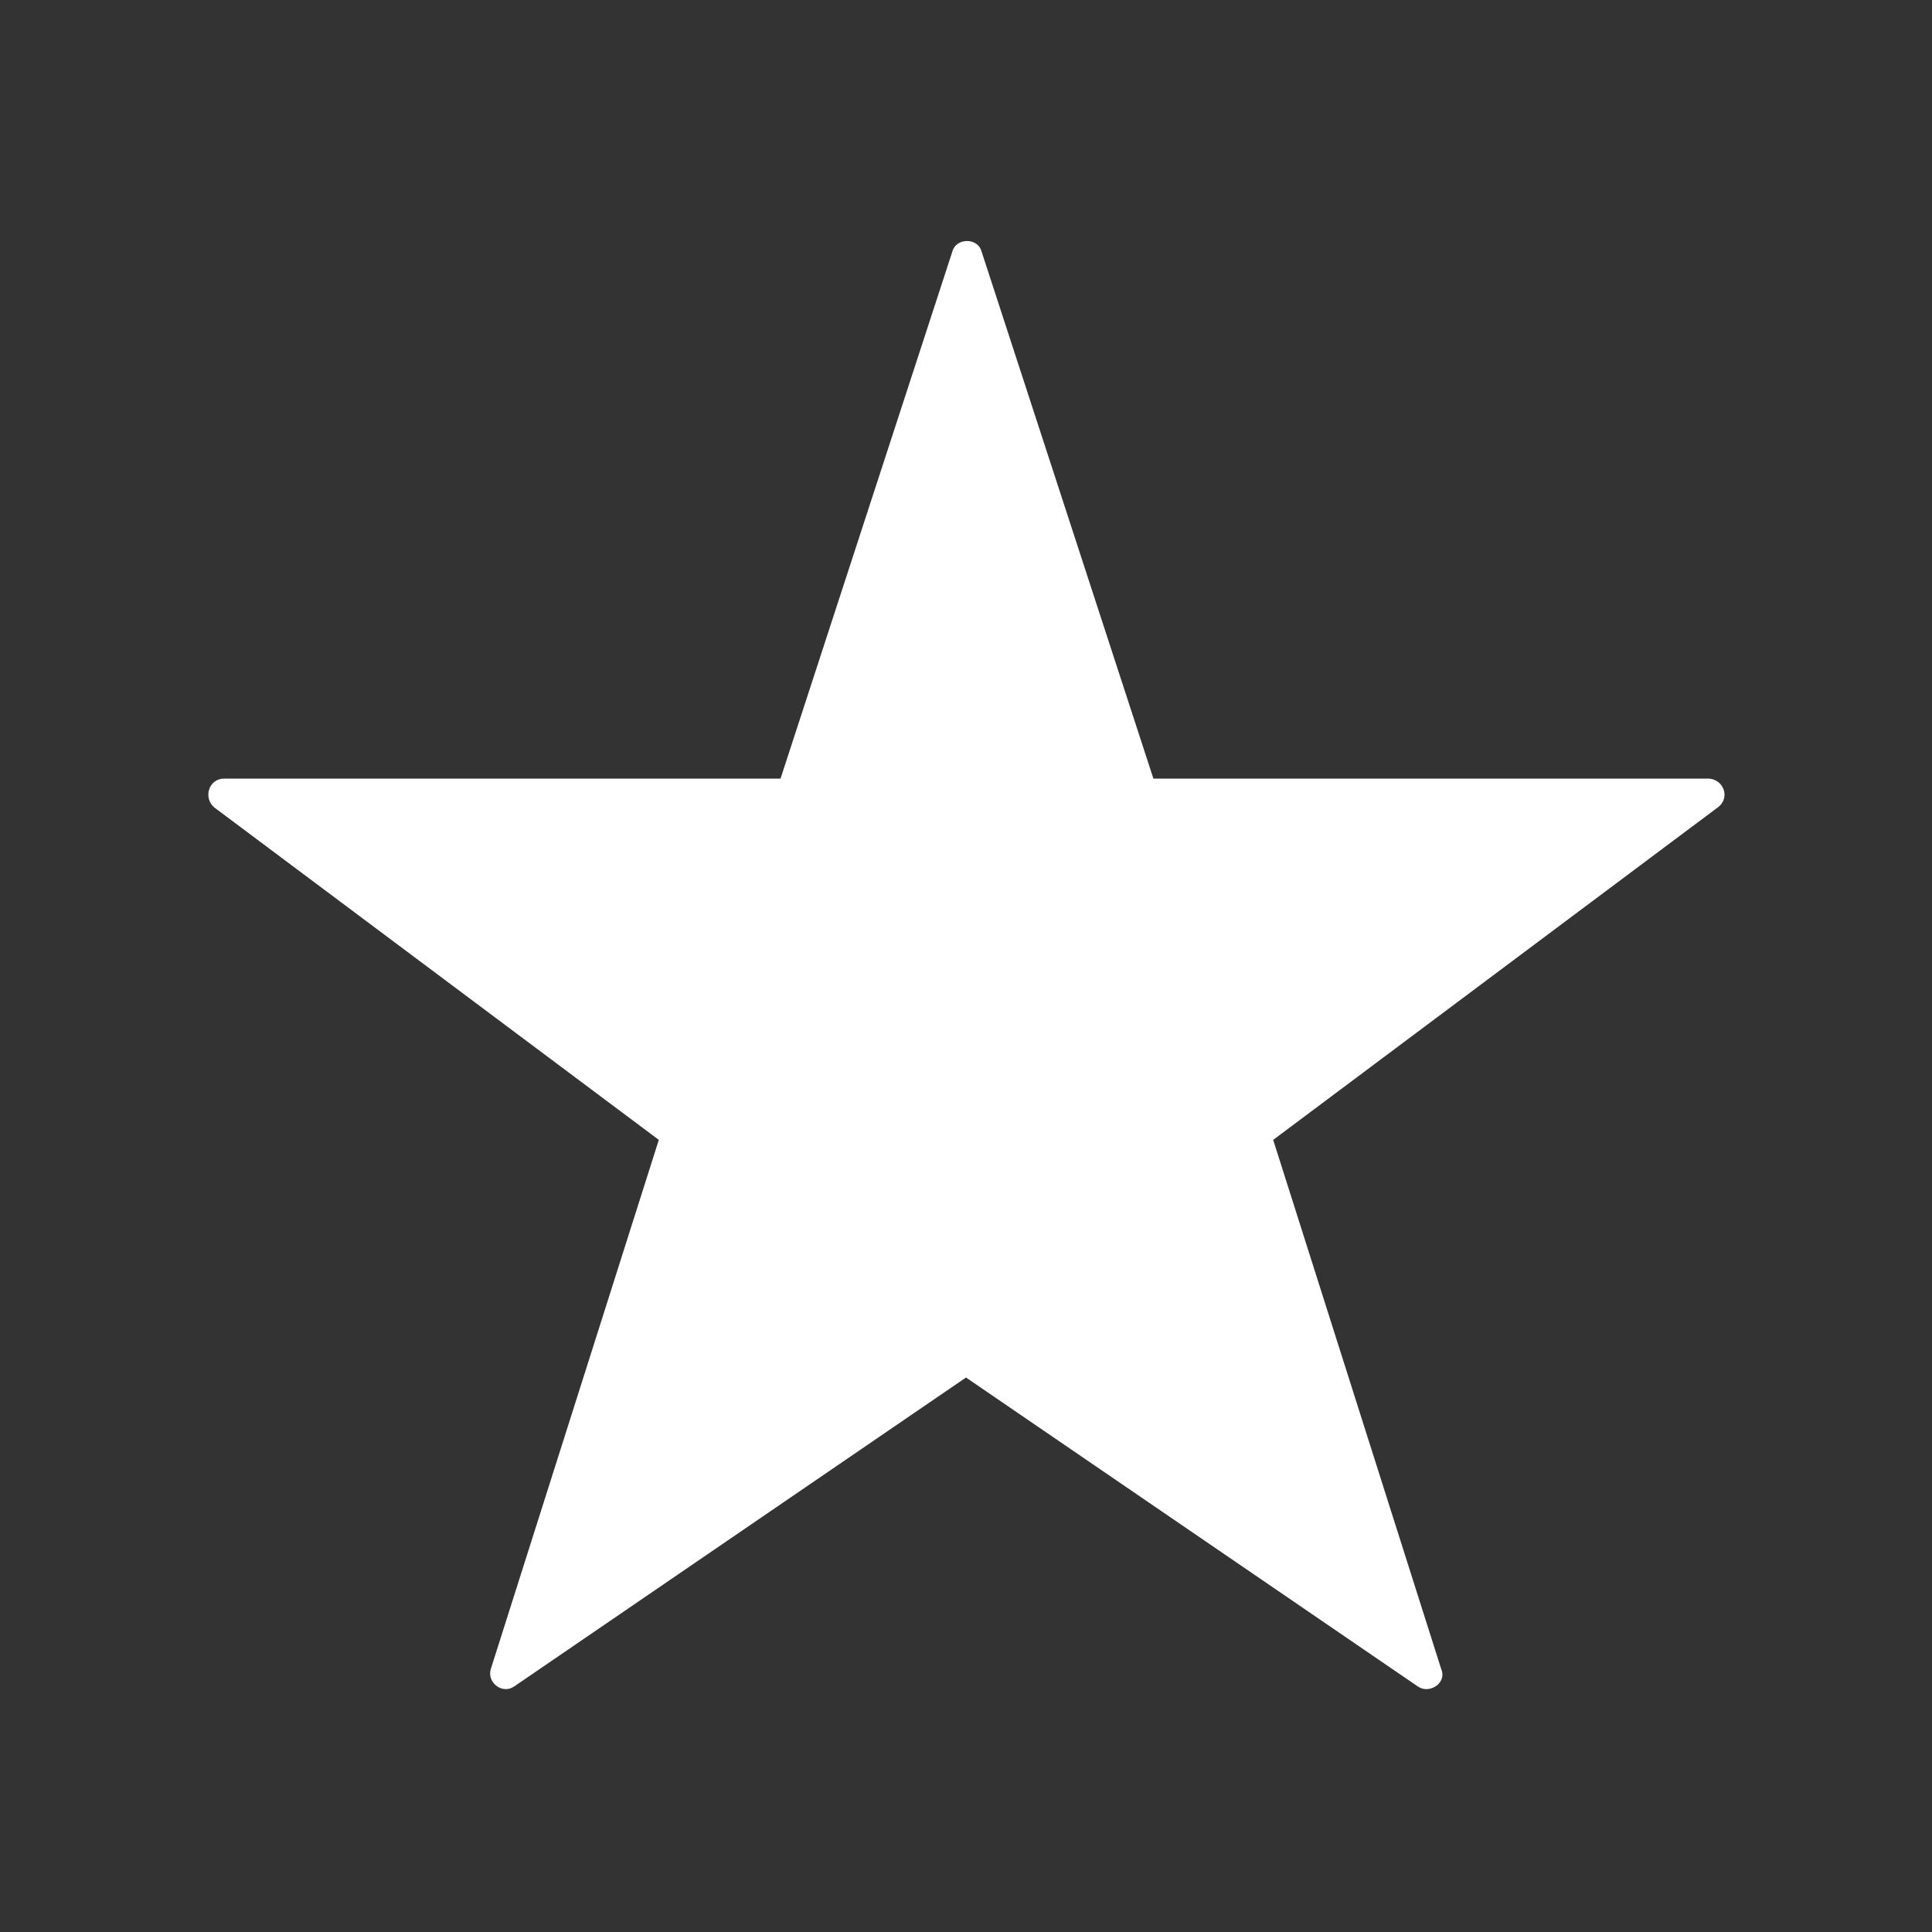 <?xml version="1.0" encoding="utf-8"?>
<!-- Generator: Adobe Illustrator 27.7.0, SVG Export Plug-In . SVG Version: 6.00 Build 0)  -->
<svg version="1.1" id="Layer_1" xmlns="http://www.w3.org/2000/svg" xmlns:xlink="http://www.w3.org/1999/xlink" x="0px" y="0px"
	 viewBox="0 0 100 100" style="enable-background:new 0 0 100 100;" xml:space="preserve">
<rect x="0" y="0" width="100" height="100" fill="#333333" stroke="none"/>
<style type="text/css">
	.st0{fill:#FFFFFF;}
</style>
<path class="st0" d="M88.4,40.3H59.7L50.8,13c-0.2-0.7-1.3-0.7-1.5,0l-8.9,27.3H11.6c-0.8,0-1.1,1-0.5,1.5l23,17.2l-8.7,27.4
	c-0.2,0.7,0.6,1.3,1.2,0.9l23.4-16l23.4,16c0.6,0.4,1.5-0.2,1.2-0.9L65.9,59l23-17.2C89.6,41.3,89.2,40.3,88.4,40.3z"/>
</svg>
